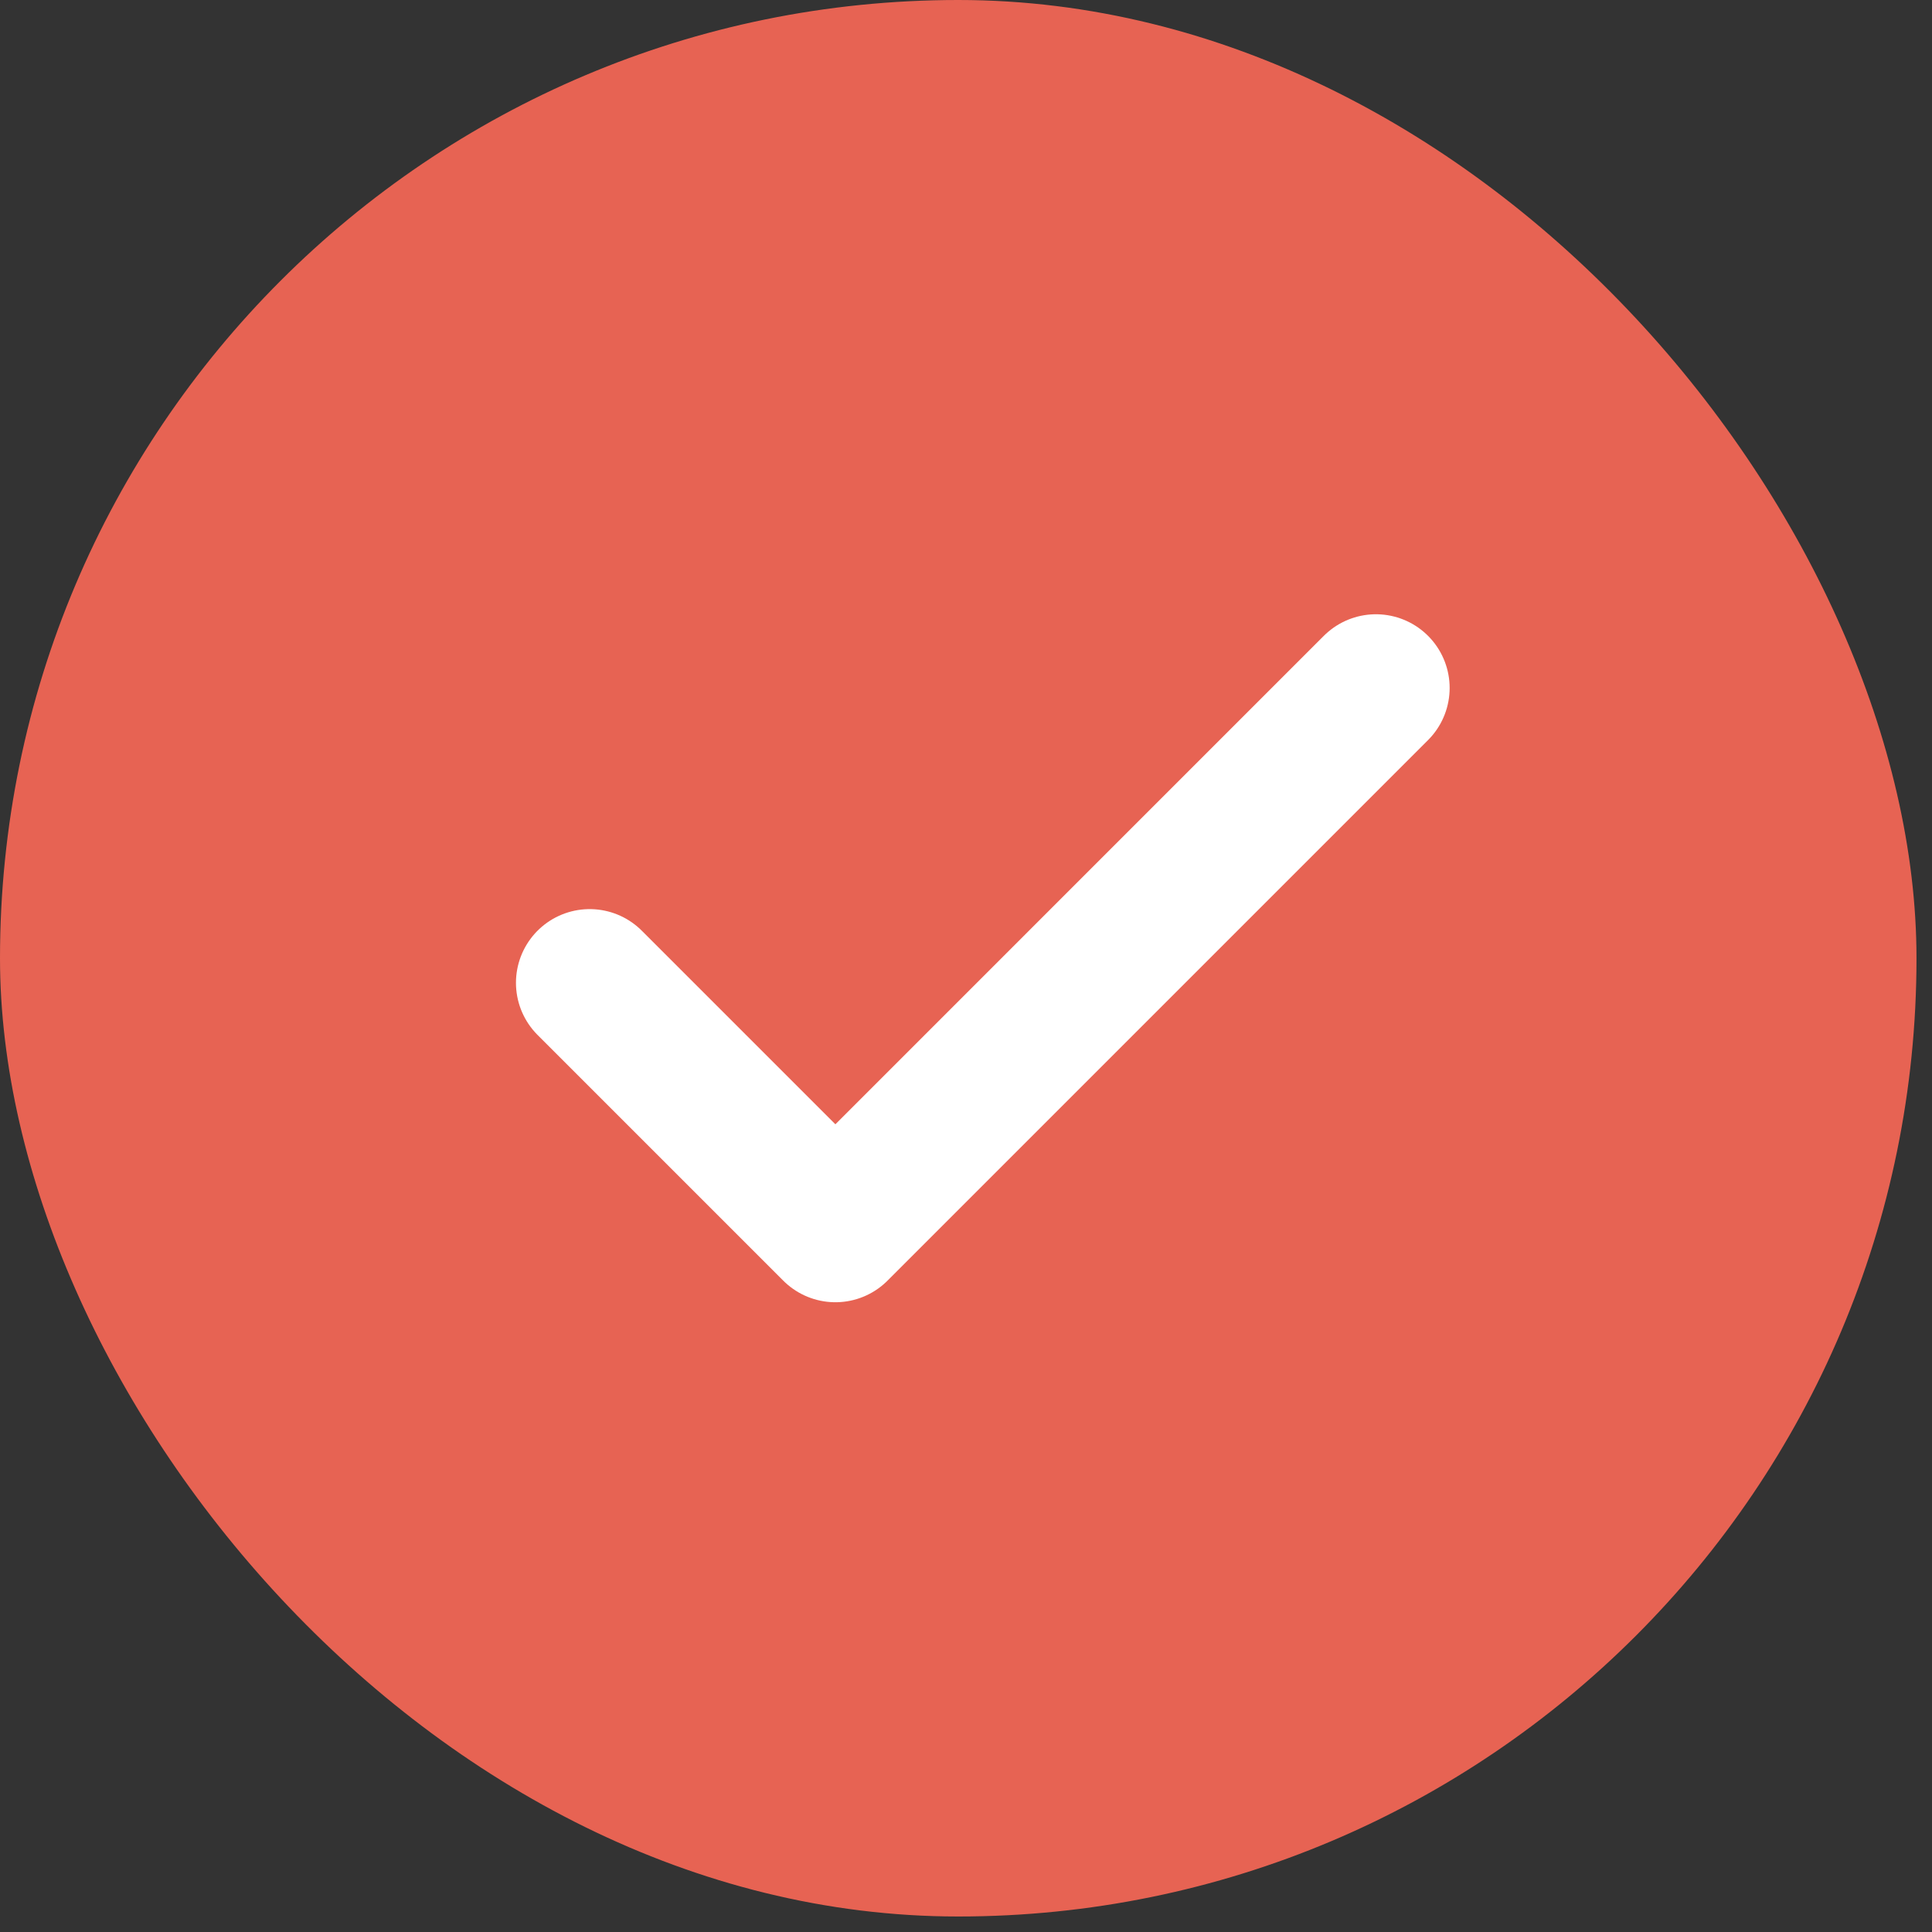 <svg width="122" height="122" viewBox="0 0 122 122" fill="none" xmlns="http://www.w3.org/2000/svg">
<rect x="0" y="0" width="122" height="122" fill="#333333" stroke="none"/>
<rect width="121.021" height="121.021" rx="60.511" fill="#E76353"/>
<path d="M86.886 43.443L52.752 77.578L37.236 62.062" stroke="white" stroke-width="9.309" stroke-linecap="round" stroke-linejoin="round"/>
</svg>
